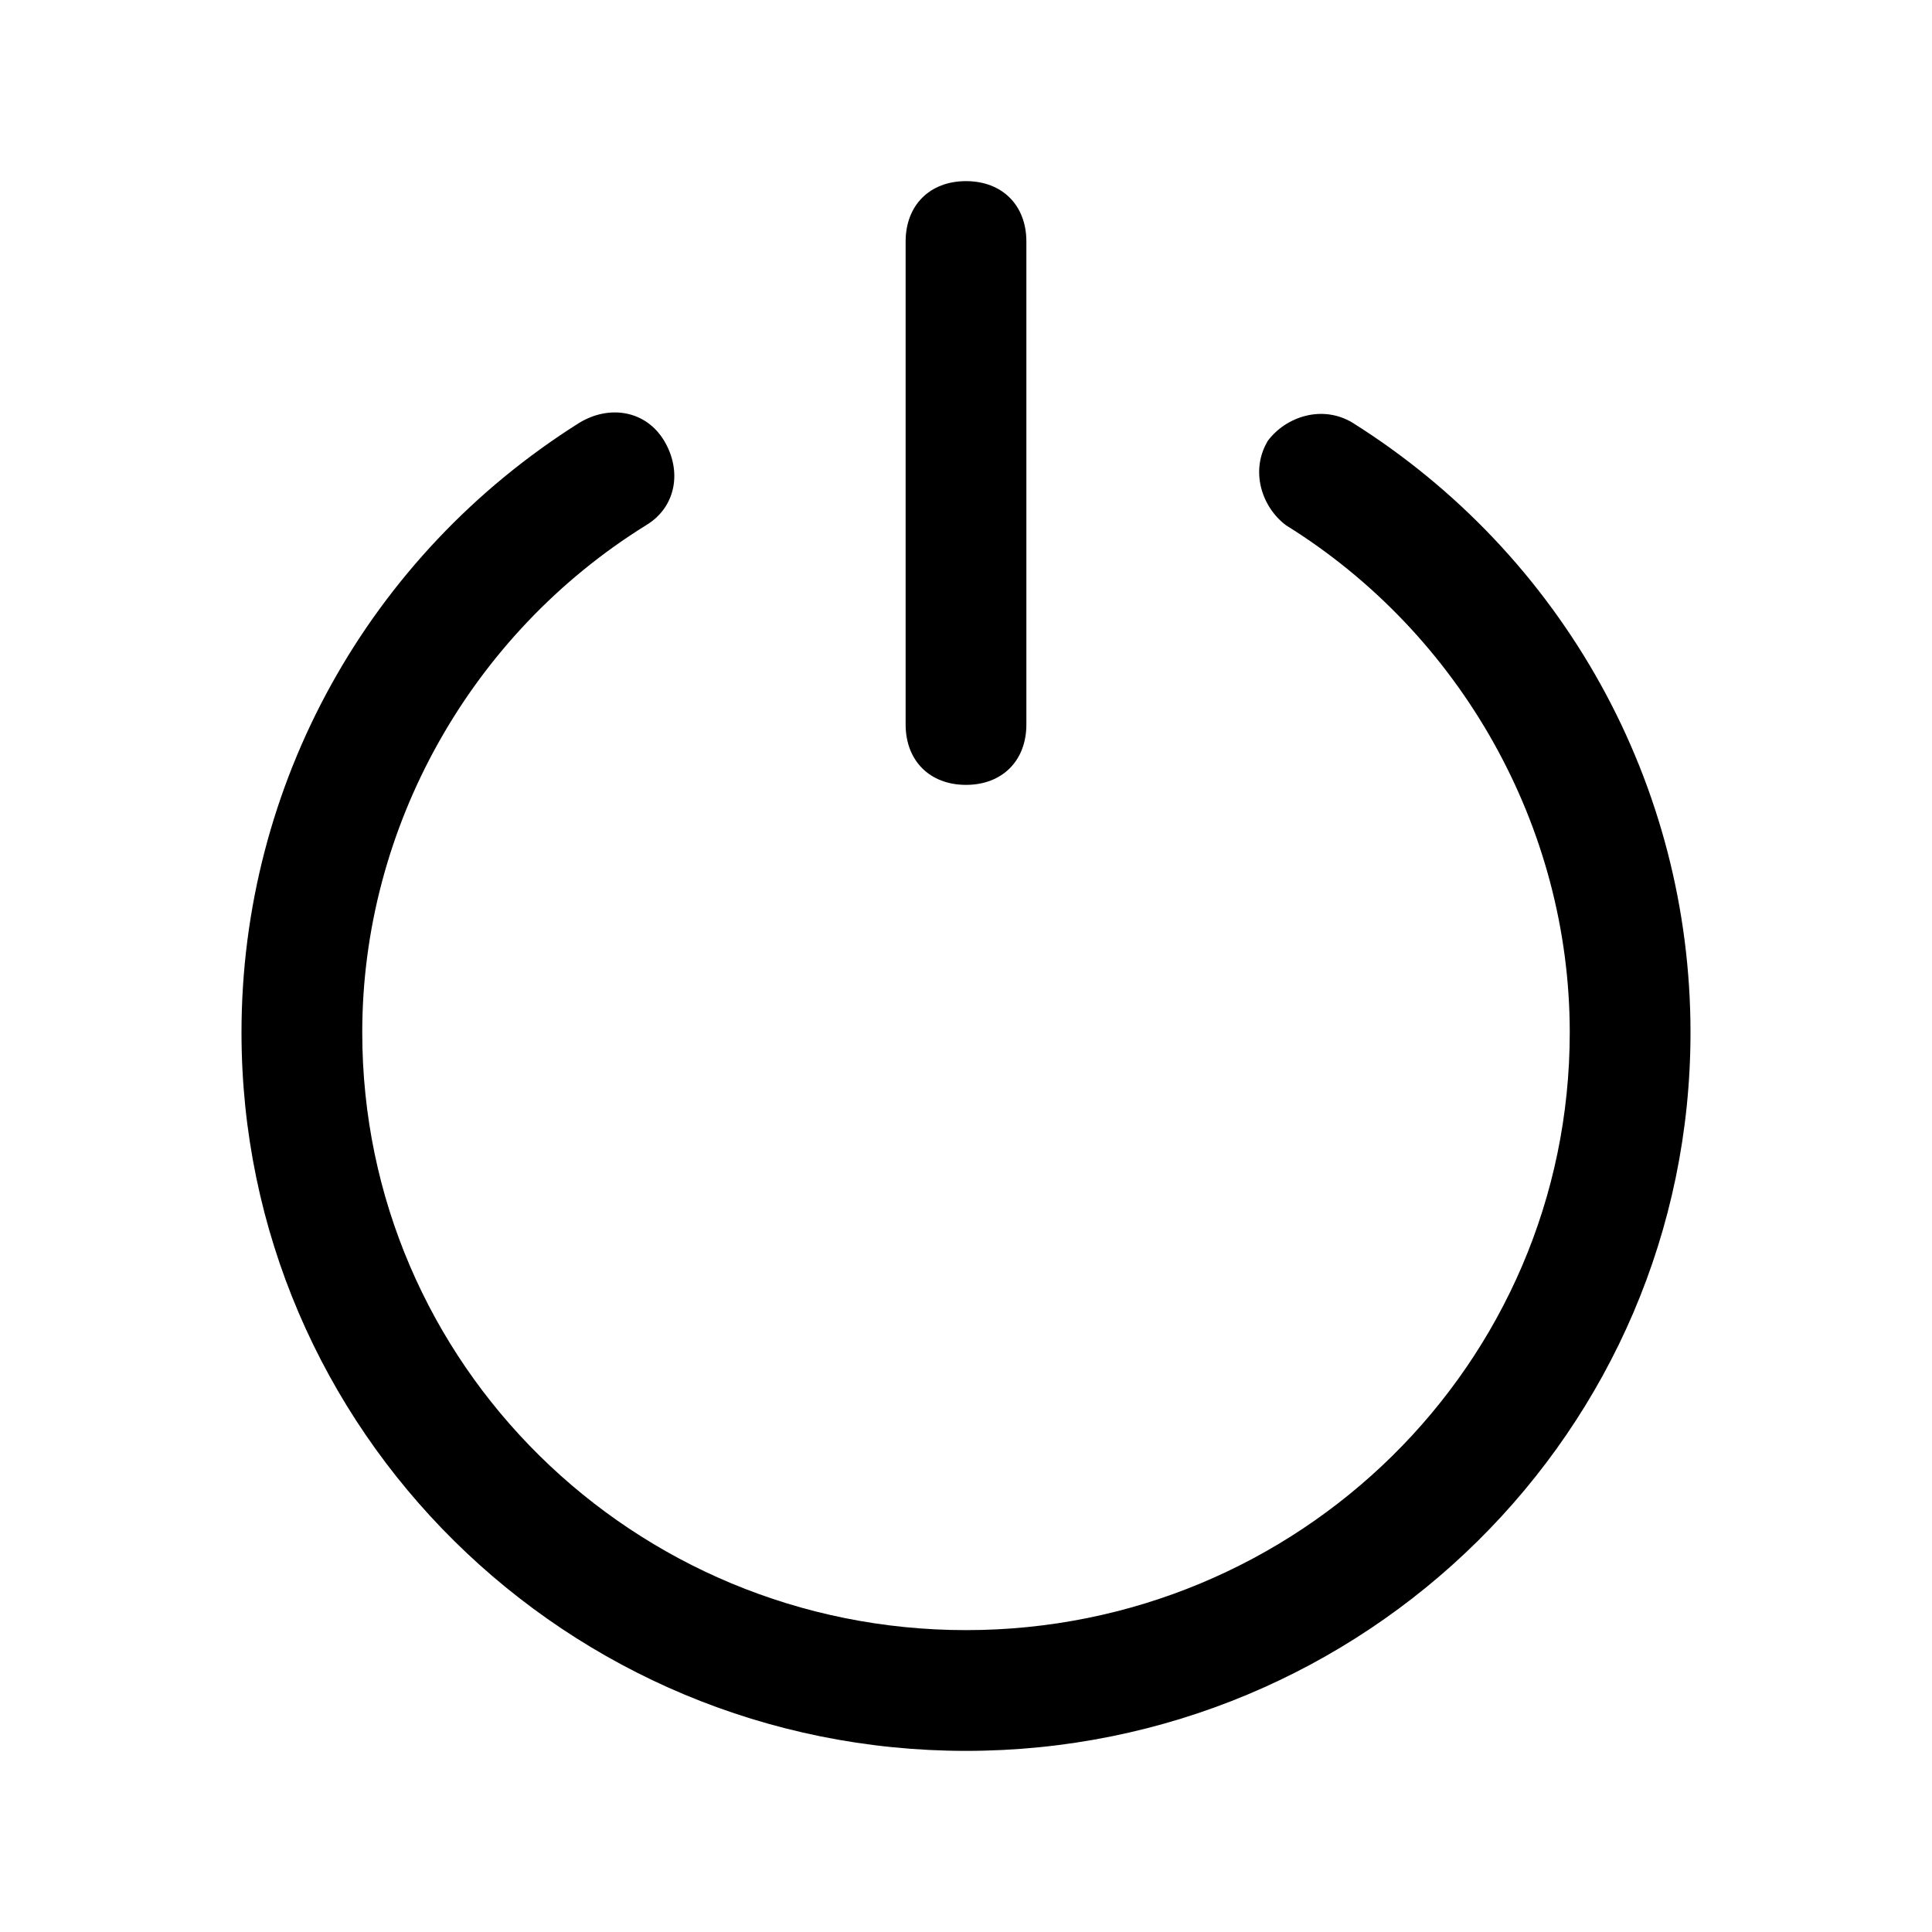 <?xml version="1.0" encoding="utf-8"?>


<svg fill="#000000" height="800px" width="800px" version="1.1" id="Icons" xmlns="http://www.w3.org/2000/svg" xmlns:xlink="http://www.w3.org/1999/xlink" 
	 viewBox="0 0 32 32" xml:space="preserve">
<g>
	<path d="M22.4,7c-0.5-0.3-1.1-0.1-1.4,0.3c-0.3,0.5-0.1,1.1,0.3,1.4c2.9,1.8,4.7,5,4.7,8.4c0,5.5-4.5,9.9-10,9.9S6,22.6,6,17.1
		c0-3.4,1.8-6.6,4.7-8.4c0.5-0.3,0.6-0.9,0.3-1.4C10.7,6.8,10.1,6.7,9.6,7C6.1,9.2,4,13,4,17.1C4,23.7,9.4,29,16,29s12-5.3,12-11.9
		C28,13,25.9,9.2,22.4,7z"/>
	<path d="M16,13c0.6,0,1-0.4,1-1V4c0-0.6-0.4-1-1-1s-1,0.4-1,1v8C15,12.6,15.4,13,16,13z"/>
</g>
</svg>